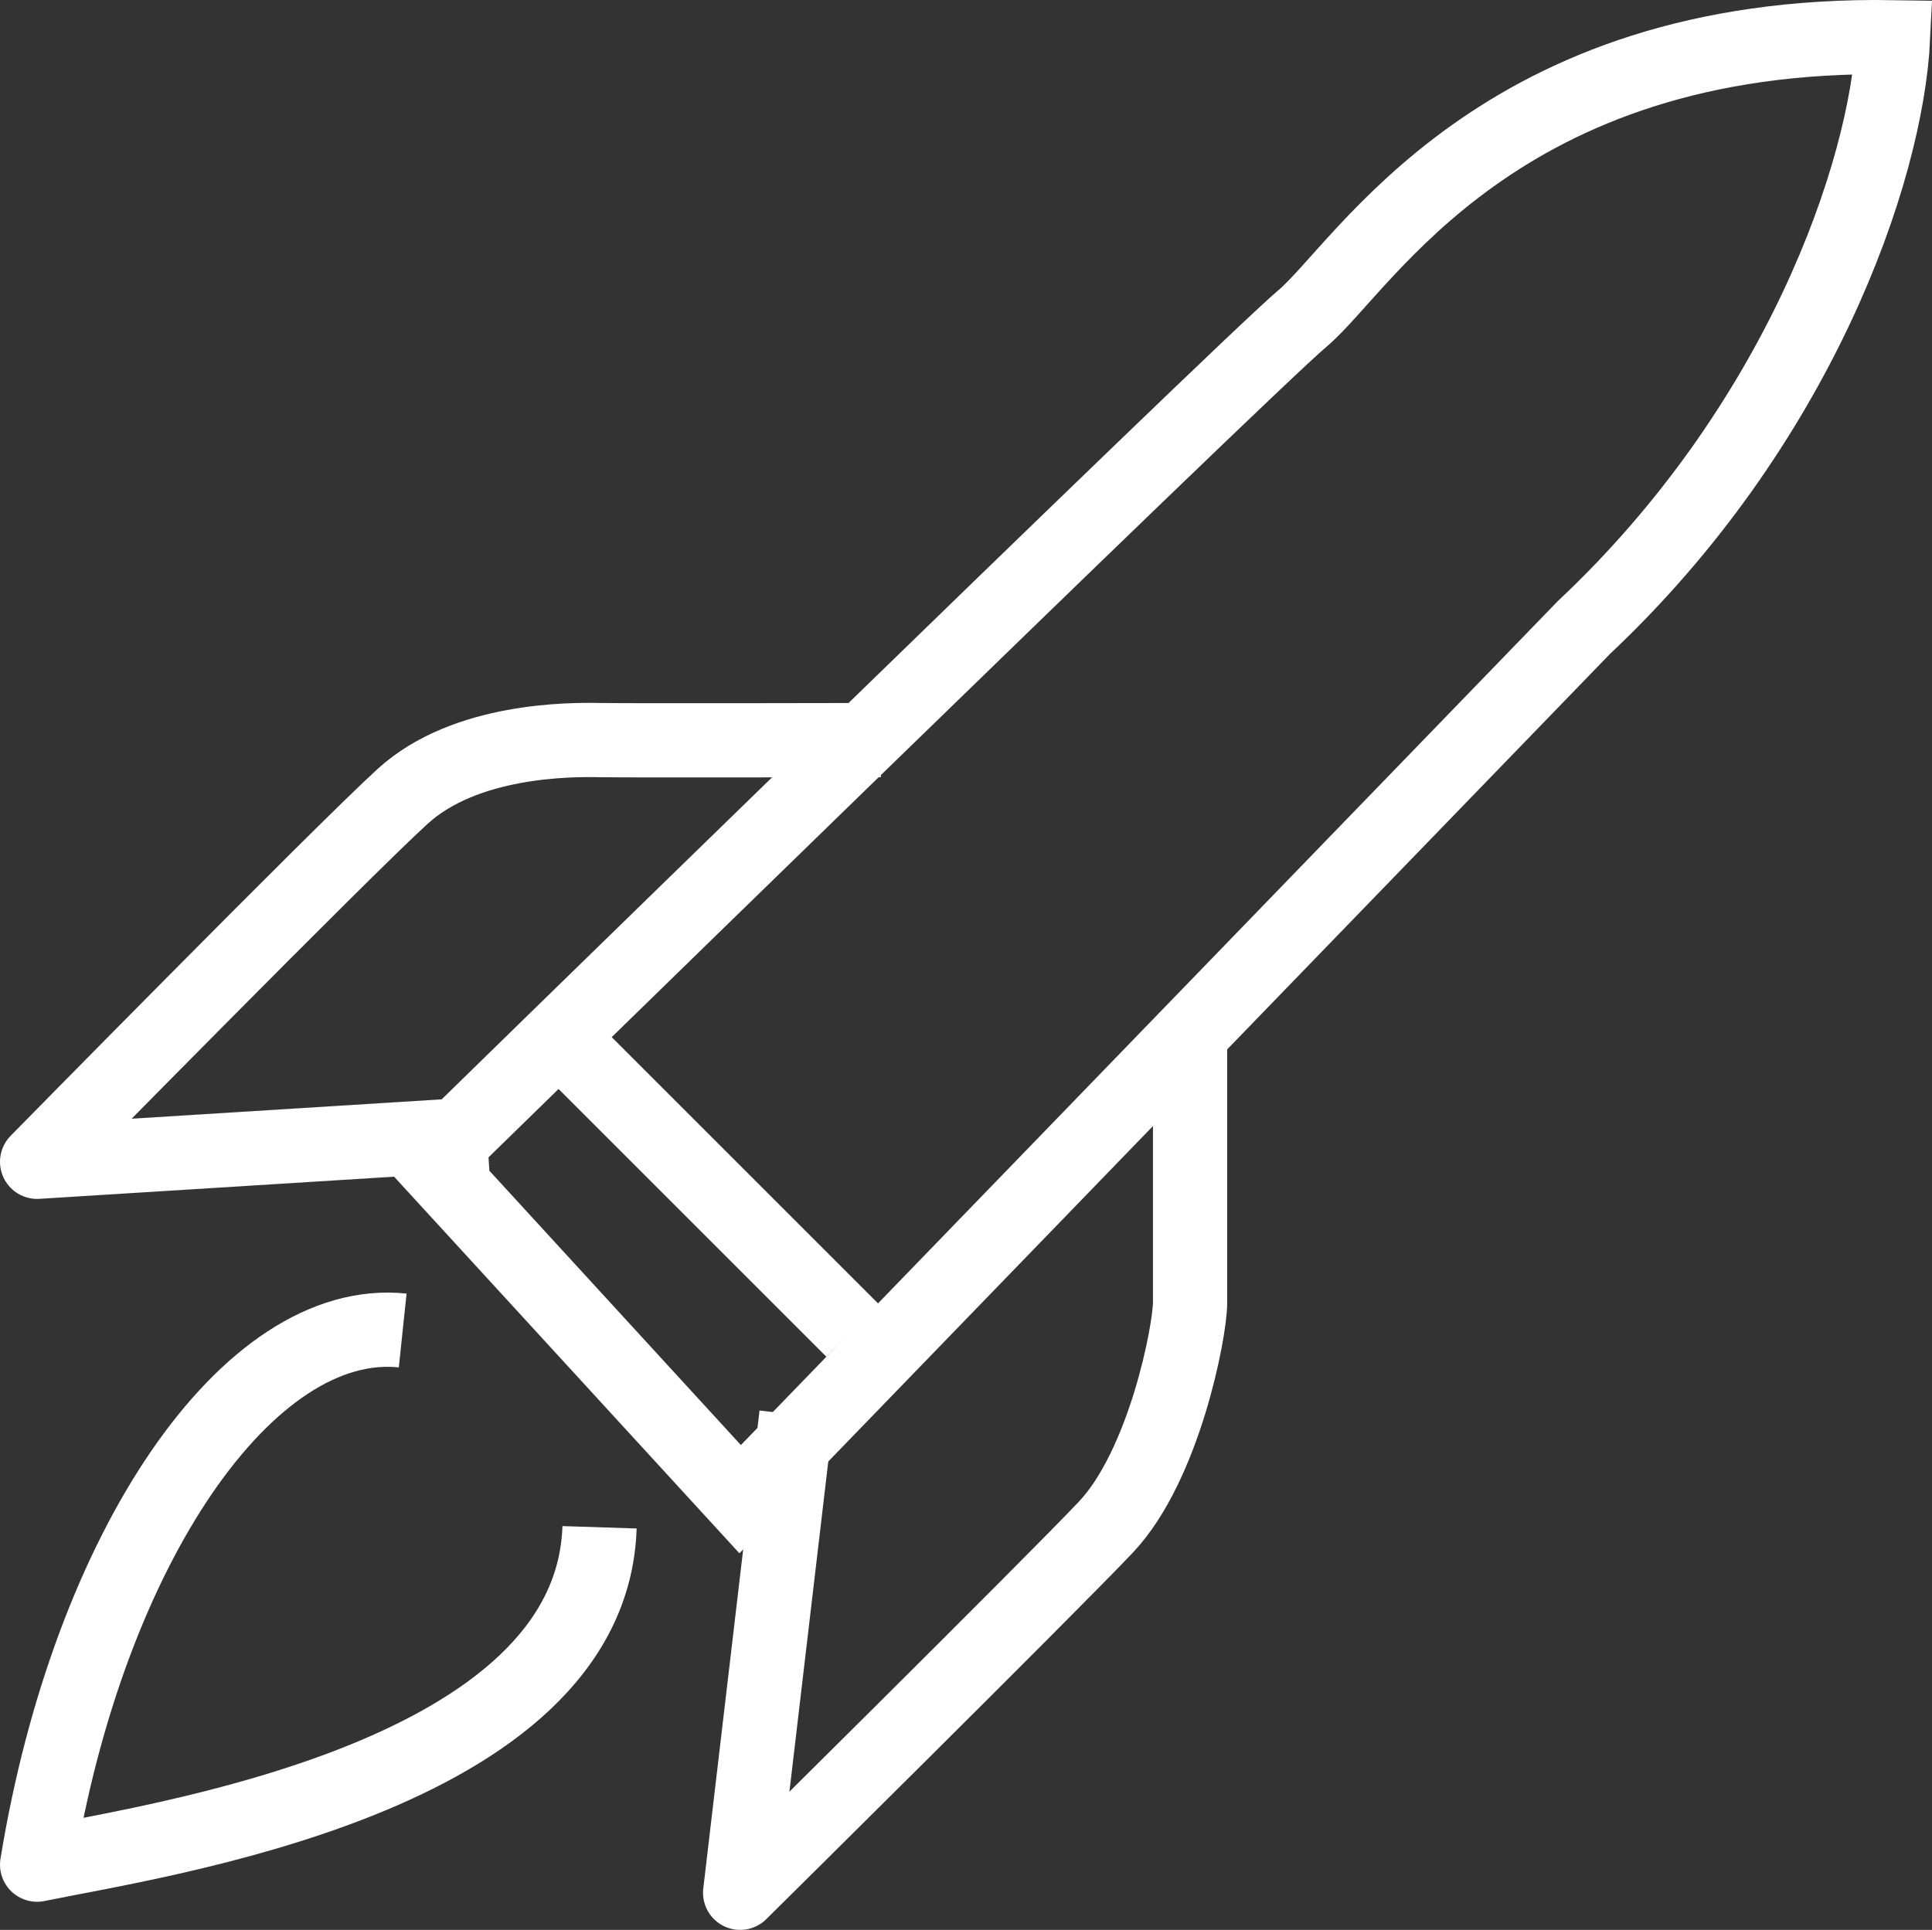 <svg xmlns="http://www.w3.org/2000/svg" width="68.703" height="68.644" viewBox="0 0 68.703 68.644"><rect x="0" y="0" width="68.703" height="68.644" fill="#333333" stroke="none"/><g transform="translate(-1929.567 1096.224)"><path d="M1944.887-1054.9s28.809-28.154,31-30,6.928-10.23,21-10c-.231,4.845-3.388,13.849-11,21l-30,31Z" fill="none" stroke="#fff" stroke-miterlimit="10" stroke-width="2.64"/><line x2="10" y2="10" transform="translate(1949.887 -1058.9)" fill="none" stroke="#fff" stroke-miterlimit="10" stroke-width="2.64"/><path d="M1971.887-1059.9v10c0,1.038-.924,5.808-3,8s-13,13-13,13l2-17" fill="none" stroke="#fff" stroke-linejoin="round" stroke-width="2.64"/><path d="M1960.887-1069.9s-8.963.02-10,0-4.769-.034-7,2-13,13-13,13l16-1" fill="none" stroke="#fff" stroke-linejoin="round" stroke-width="2.64"/><path d="M1943.887-1048.9c-5.478-.576-11.155,7.7-13,19,4.152-.865,19.712-3.061,20-12" fill="none" stroke="#fff" stroke-linejoin="round" stroke-width="2.64"/></g></svg>